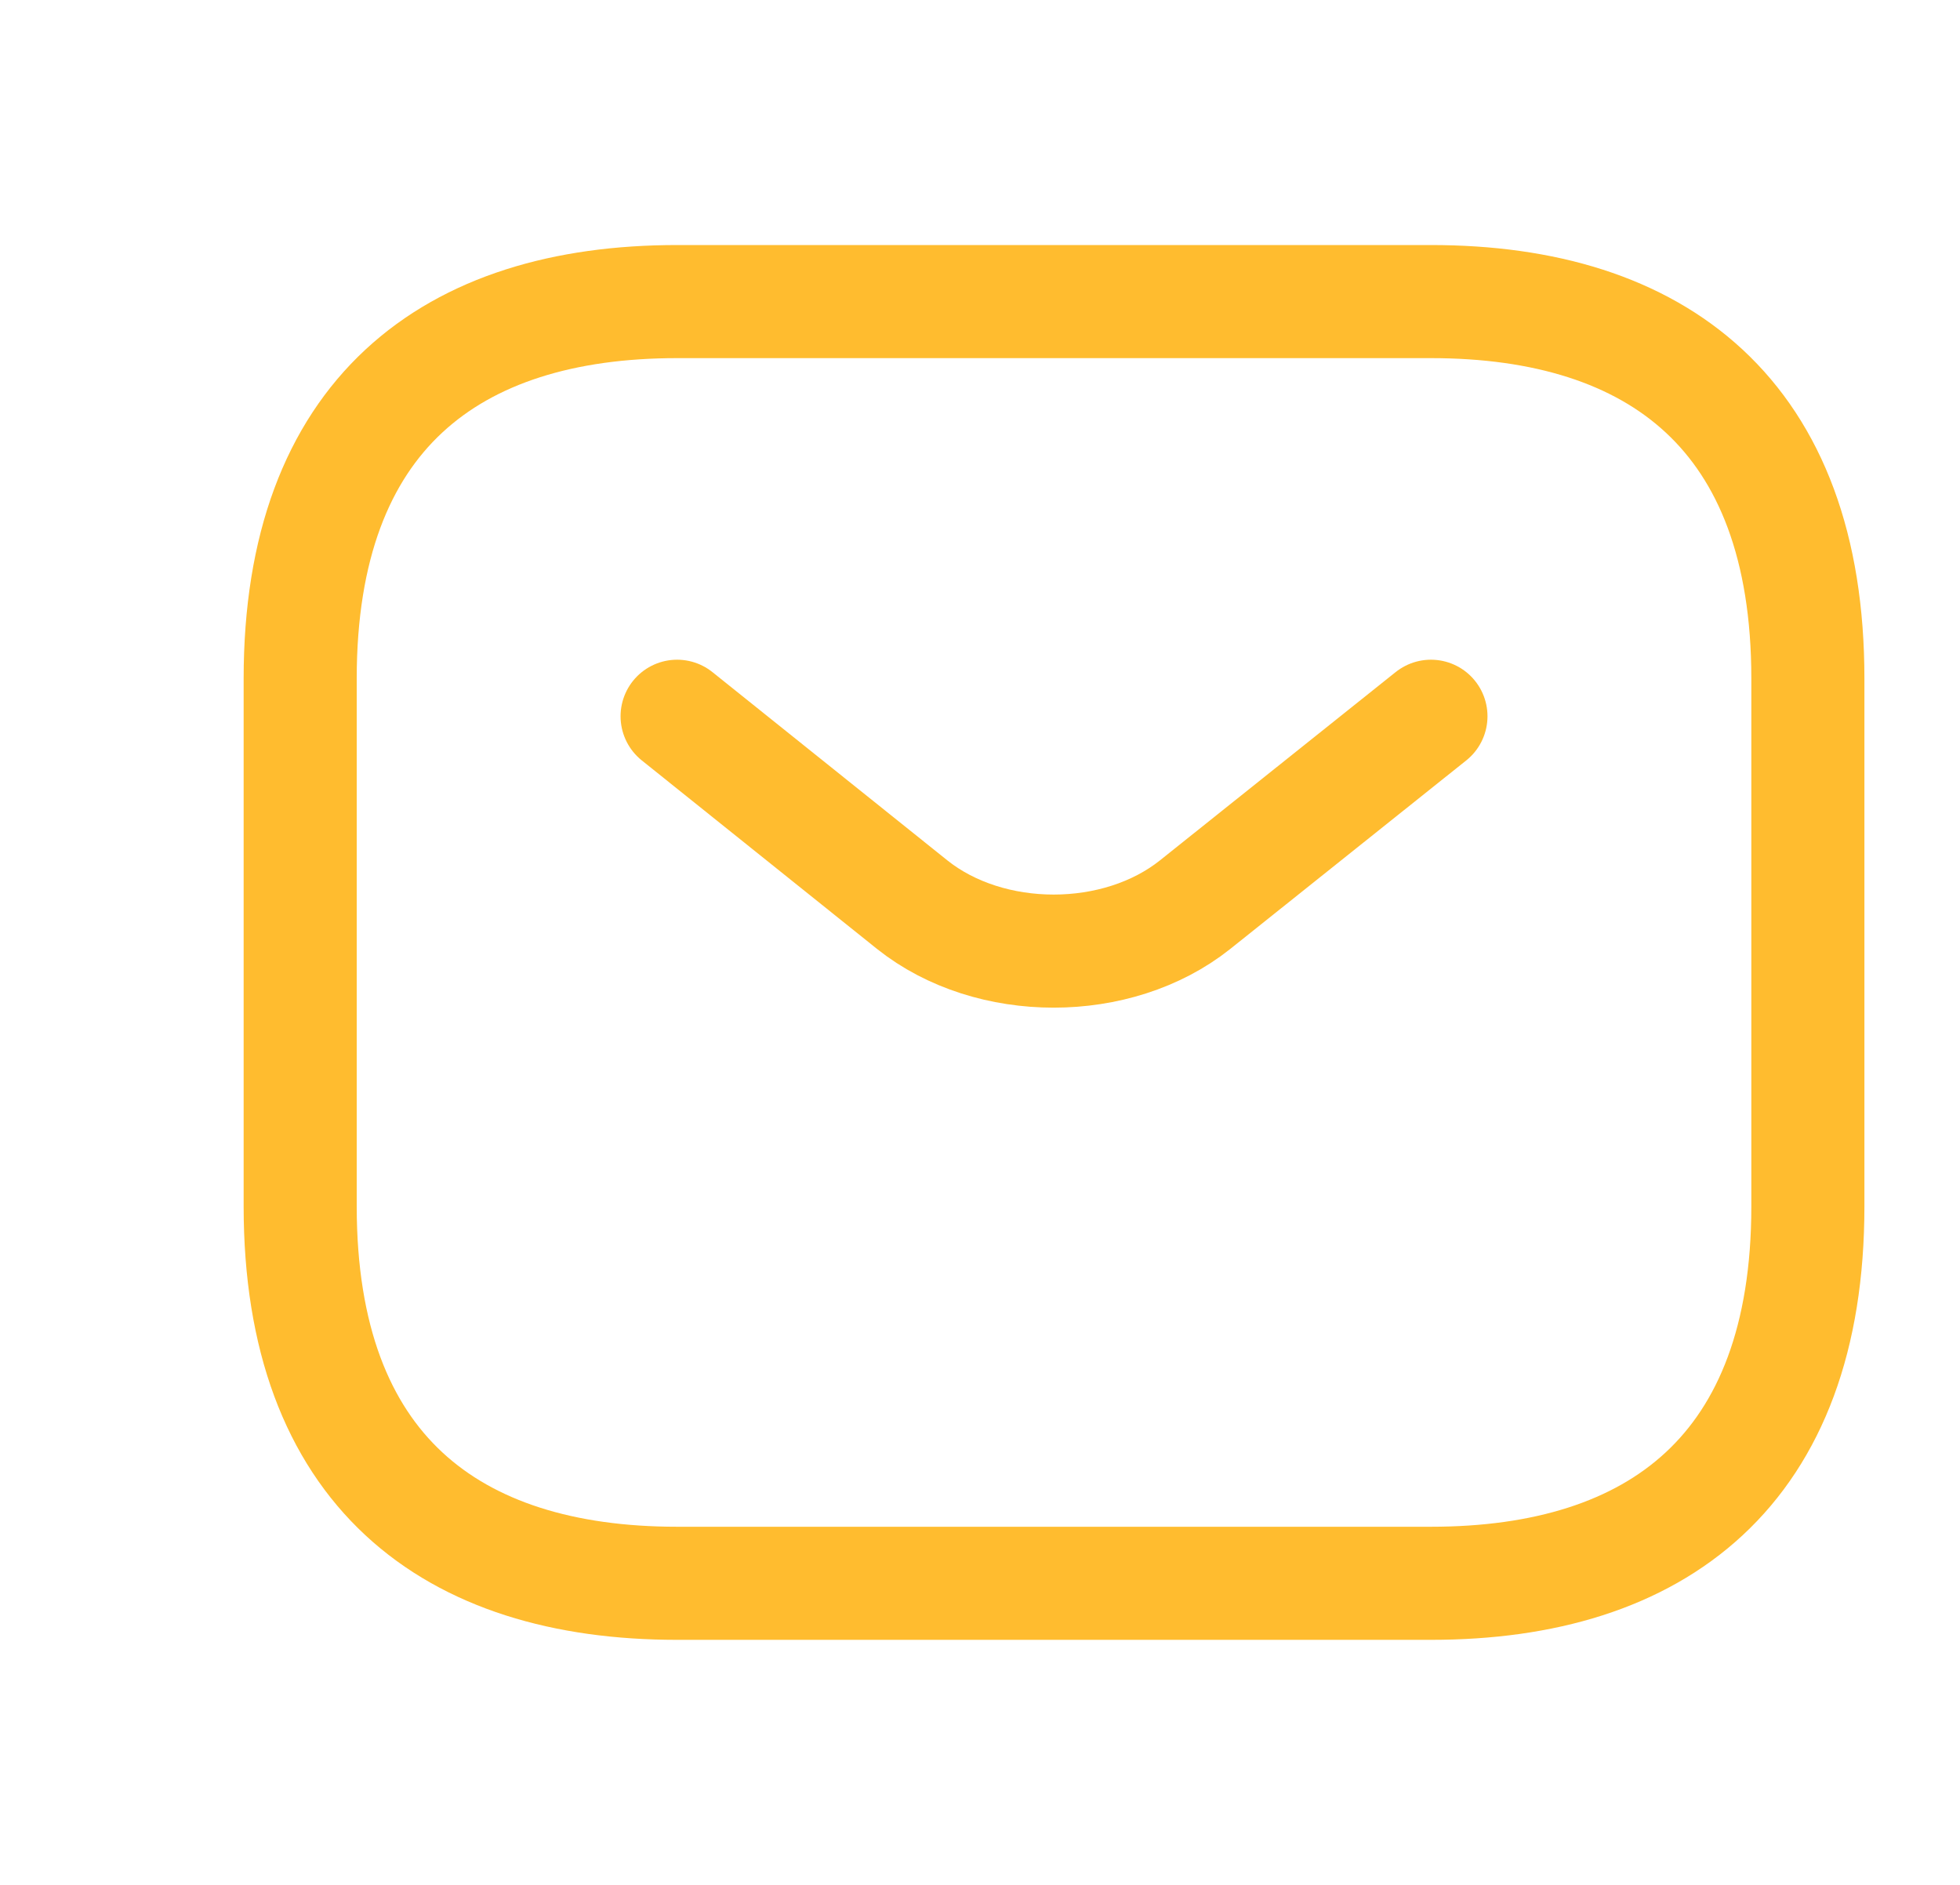 <svg width="26" height="25" viewBox="0 0 26 25" fill="none" xmlns="http://www.w3.org/2000/svg">
<path d="M18.982 21H8.982C5.982 21 3.982 19.5 3.982 16V9C3.982 5.5 5.982 4 8.982 4H18.982C21.982 4 23.982 5.5 23.982 9V16C23.982 19.5 21.982 21 18.982 21Z" stroke="#FFBC2F" stroke-width="1.5" stroke-miterlimit="10" stroke-linecap="round" stroke-linejoin="round"/>
<path d="M18.982 9.5L15.852 12C14.822 12.82 13.132 12.82 12.102 12L8.982 9.5" stroke="#FFBC2F" stroke-width="1.5" stroke-miterlimit="10" stroke-linecap="round" stroke-linejoin="round"/>
</svg>
